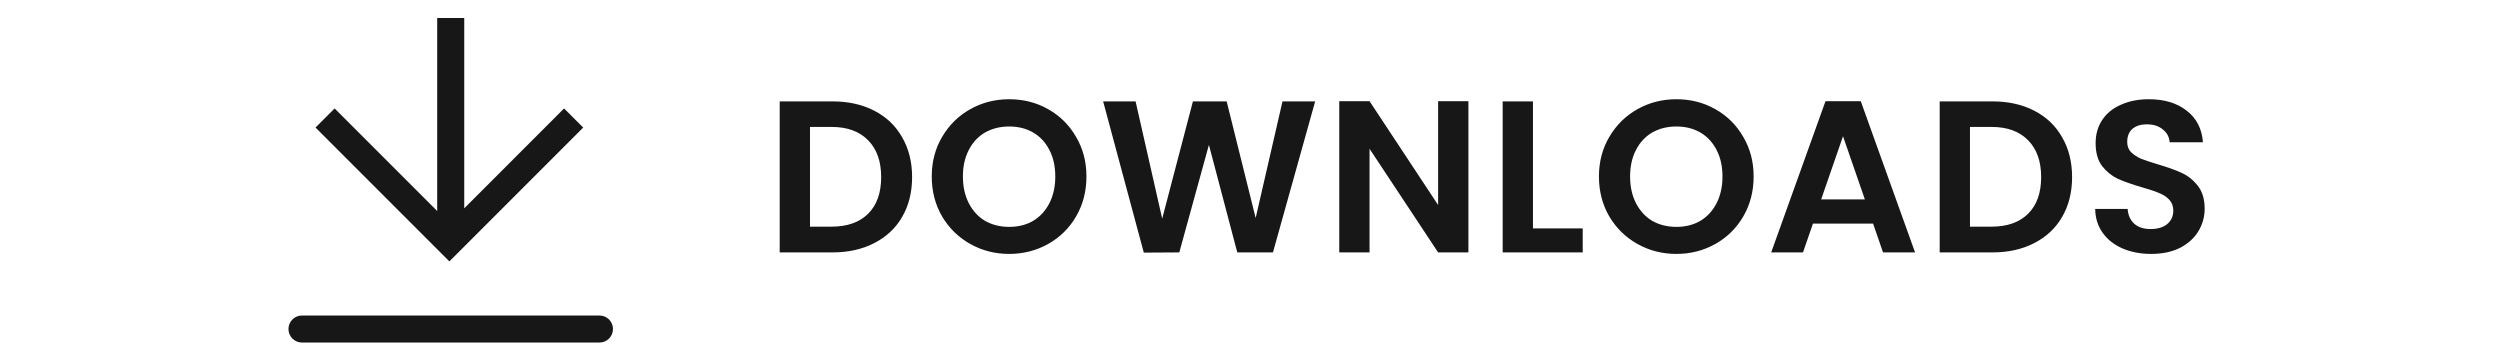 <svg width="208" height="30" viewBox="0 0 161 30" fill="none" xmlns="http://www.w3.org/2000/svg">
<path d="M1.625 26.25H26.375C26.673 26.25 26.959 26.369 27.171 26.579C27.381 26.791 27.5 27.077 27.5 27.375C27.5 27.673 27.381 27.959 27.171 28.171C26.959 28.381 26.673 28.5 26.375 28.5H1.625C1.327 28.5 1.04 28.381 0.83 28.171C0.619 27.959 0.5 27.673 0.5 27.375C0.5 27.077 0.619 26.791 0.83 26.579C1.04 26.369 1.327 26.25 1.625 26.25ZM15.125 17.331L23.432 9.022L25.023 10.613L13.887 21.75L2.75 10.613L4.341 9.022L12.875 17.556V1.5H15.125V17.331Z" fill="#171717"/>
<path d="M45.763 8.436C47.083 8.436 48.241 8.694 49.237 9.21C50.245 9.726 51.019 10.464 51.559 11.424C52.111 12.372 52.387 13.476 52.387 14.736C52.387 15.996 52.111 17.1 51.559 18.048C51.019 18.984 50.245 19.71 49.237 20.226C48.241 20.742 47.083 21 45.763 21H41.371V8.436H45.763ZM45.673 18.858C46.993 18.858 48.013 18.498 48.733 17.778C49.453 17.058 49.813 16.044 49.813 14.736C49.813 13.428 49.453 12.408 48.733 11.676C48.013 10.932 46.993 10.56 45.673 10.56H43.891V18.858H45.673ZM60.466 21.126C59.29 21.126 58.21 20.85 57.226 20.298C56.242 19.746 55.462 18.984 54.886 18.012C54.31 17.028 54.022 15.918 54.022 14.682C54.022 13.458 54.31 12.36 54.886 11.388C55.462 10.404 56.242 9.636 57.226 9.084C58.21 8.532 59.29 8.256 60.466 8.256C61.654 8.256 62.734 8.532 63.706 9.084C64.69 9.636 65.464 10.404 66.028 11.388C66.604 12.36 66.892 13.458 66.892 14.682C66.892 15.918 66.604 17.028 66.028 18.012C65.464 18.984 64.69 19.746 63.706 20.298C62.722 20.85 61.642 21.126 60.466 21.126ZM60.466 18.876C61.222 18.876 61.888 18.708 62.464 18.372C63.04 18.024 63.49 17.532 63.814 16.896C64.138 16.26 64.3 15.522 64.3 14.682C64.3 13.842 64.138 13.11 63.814 12.486C63.49 11.85 63.04 11.364 62.464 11.028C61.888 10.692 61.222 10.524 60.466 10.524C59.71 10.524 59.038 10.692 58.45 11.028C57.874 11.364 57.424 11.85 57.1 12.486C56.776 13.11 56.614 13.842 56.614 14.682C56.614 15.522 56.776 16.26 57.1 16.896C57.424 17.532 57.874 18.024 58.45 18.372C59.038 18.708 59.71 18.876 60.466 18.876ZM85.921 8.436L82.41 21H79.441L77.082 12.054L74.617 21L71.665 21.018L68.281 8.436H70.981L73.195 18.192L75.751 8.436H78.558L80.971 18.138L83.203 8.436H85.921ZM98.672 21H96.152L90.446 12.378V21H87.926V8.418H90.446L96.152 17.058V8.418H98.672V21ZM104.042 19.002H108.182V21H101.522V8.436H104.042V19.002ZM115.976 21.126C114.8 21.126 113.72 20.85 112.736 20.298C111.752 19.746 110.972 18.984 110.396 18.012C109.82 17.028 109.532 15.918 109.532 14.682C109.532 13.458 109.82 12.36 110.396 11.388C110.972 10.404 111.752 9.636 112.736 9.084C113.72 8.532 114.8 8.256 115.976 8.256C117.164 8.256 118.244 8.532 119.216 9.084C120.2 9.636 120.974 10.404 121.538 11.388C122.114 12.36 122.402 13.458 122.402 14.682C122.402 15.918 122.114 17.028 121.538 18.012C120.974 18.984 120.2 19.746 119.216 20.298C118.232 20.85 117.152 21.126 115.976 21.126ZM115.976 18.876C116.732 18.876 117.398 18.708 117.974 18.372C118.55 18.024 119 17.532 119.324 16.896C119.648 16.26 119.81 15.522 119.81 14.682C119.81 13.842 119.648 13.11 119.324 12.486C119 11.85 118.55 11.364 117.974 11.028C117.398 10.692 116.732 10.524 115.976 10.524C115.22 10.524 114.548 10.692 113.96 11.028C113.384 11.364 112.934 11.85 112.61 12.486C112.286 13.11 112.124 13.842 112.124 14.682C112.124 15.522 112.286 16.26 112.61 16.896C112.934 17.532 113.384 18.024 113.96 18.372C114.548 18.708 115.22 18.876 115.976 18.876ZM132.341 18.606H127.337L126.509 21H123.863L128.381 8.418H131.315L135.833 21H133.169L132.341 18.606ZM131.657 16.59L129.839 11.334L128.021 16.59H131.657ZM142.274 8.436C143.594 8.436 144.752 8.694 145.748 9.21C146.756 9.726 147.53 10.464 148.07 11.424C148.622 12.372 148.898 13.476 148.898 14.736C148.898 15.996 148.622 17.1 148.07 18.048C147.53 18.984 146.756 19.71 145.748 20.226C144.752 20.742 143.594 21 142.274 21H137.882V8.436H142.274ZM142.184 18.858C143.504 18.858 144.524 18.498 145.244 17.778C145.964 17.058 146.324 16.044 146.324 14.736C146.324 13.428 145.964 12.408 145.244 11.676C144.524 10.932 143.504 10.56 142.184 10.56H140.402V18.858H142.184ZM155.482 21.126C154.606 21.126 153.814 20.976 153.106 20.676C152.41 20.376 151.858 19.944 151.45 19.38C151.042 18.816 150.832 18.15 150.82 17.382H153.52C153.556 17.898 153.736 18.306 154.06 18.606C154.396 18.906 154.852 19.056 155.428 19.056C156.016 19.056 156.478 18.918 156.814 18.642C157.15 18.354 157.318 17.982 157.318 17.526C157.318 17.154 157.204 16.848 156.976 16.608C156.748 16.368 156.46 16.182 156.112 16.05C155.776 15.906 155.308 15.75 154.708 15.582C153.892 15.342 153.226 15.108 152.71 14.88C152.206 14.64 151.768 14.286 151.396 13.818C151.036 13.338 150.856 12.702 150.856 11.91C150.856 11.166 151.042 10.518 151.414 9.966C151.786 9.414 152.308 8.994 152.98 8.706C153.652 8.406 154.42 8.256 155.284 8.256C156.58 8.256 157.63 8.574 158.434 9.21C159.25 9.834 159.7 10.71 159.784 11.838H157.012C156.988 11.406 156.802 11.052 156.454 10.776C156.118 10.488 155.668 10.344 155.104 10.344C154.612 10.344 154.216 10.47 153.916 10.722C153.628 10.974 153.484 11.34 153.484 11.82C153.484 12.156 153.592 12.438 153.808 12.666C154.036 12.882 154.312 13.062 154.636 13.206C154.972 13.338 155.44 13.494 156.04 13.674C156.856 13.914 157.522 14.154 158.038 14.394C158.554 14.634 158.998 14.994 159.37 15.474C159.742 15.954 159.928 16.584 159.928 17.364C159.928 18.036 159.754 18.66 159.406 19.236C159.058 19.812 158.548 20.274 157.876 20.622C157.204 20.958 156.406 21.126 155.482 21.126Z" fill="#171717"/>
</svg>
